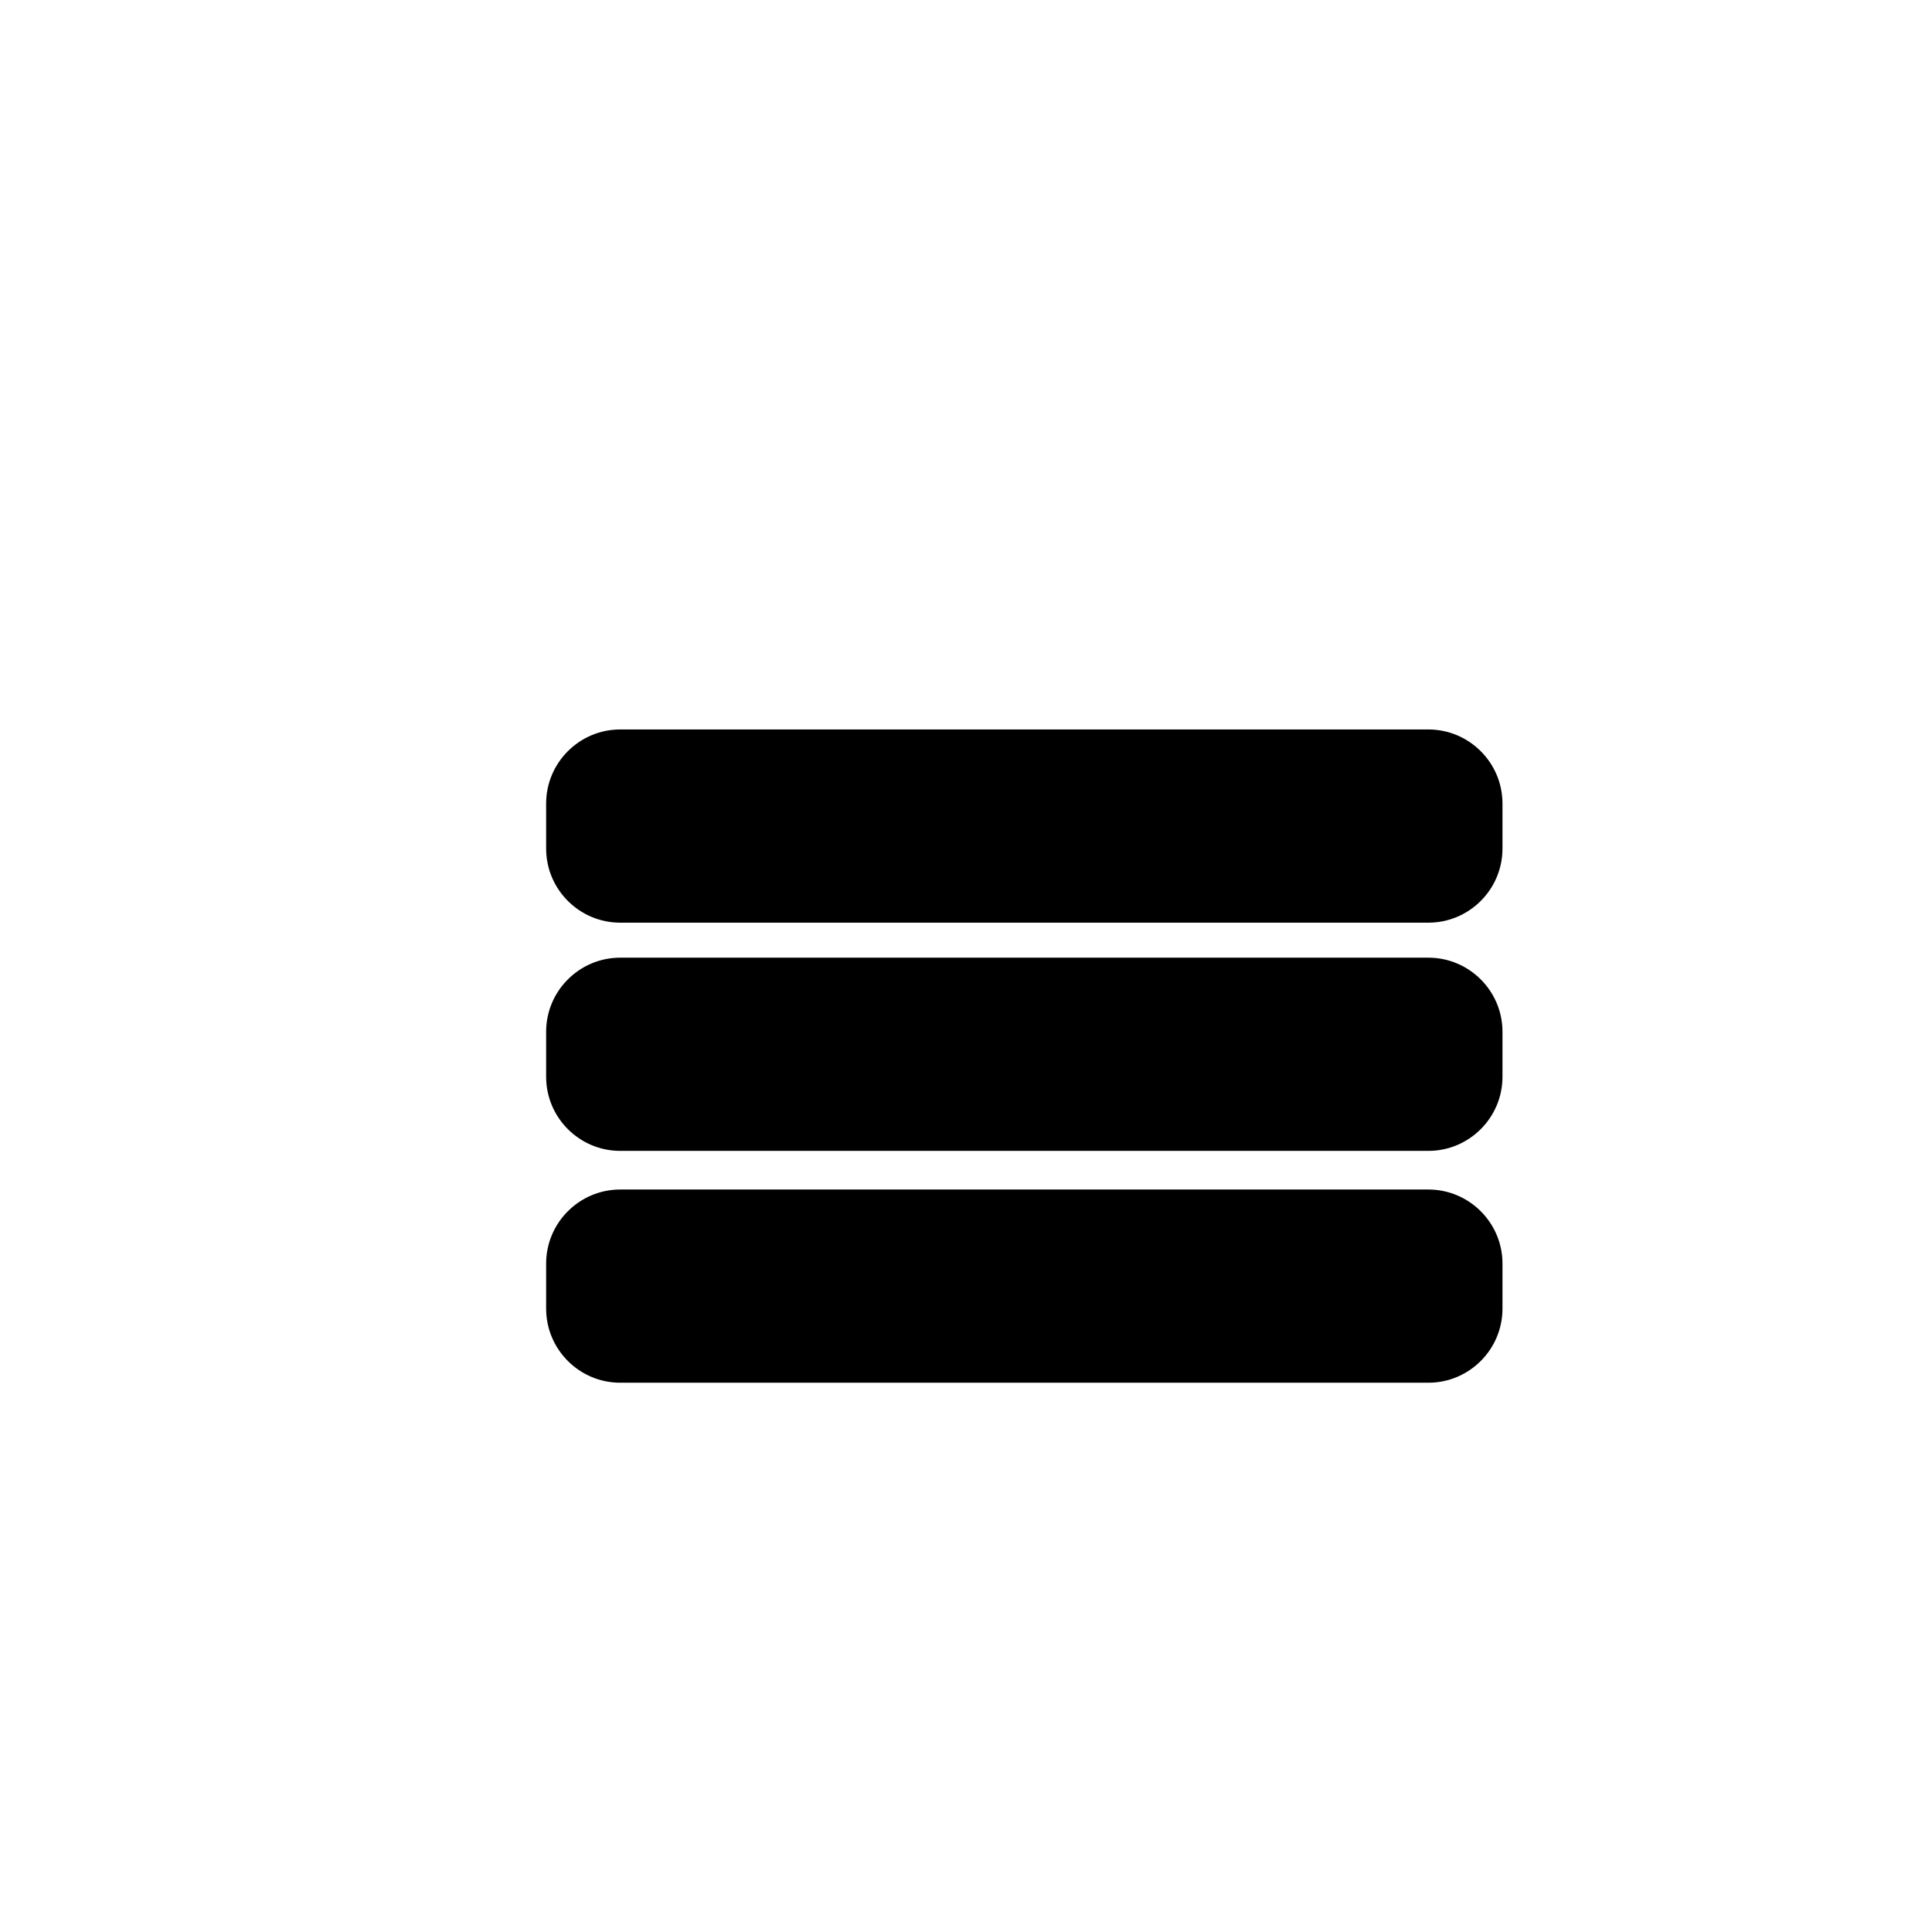 <?xml version="1.0" encoding="utf-8"?>
<!-- Generator: Adobe Illustrator 16.0.0, SVG Export Plug-In . SVG Version: 6.00 Build 0)  -->
<!DOCTYPE svg PUBLIC "-//W3C//DTD SVG 1.1//EN" "http://www.w3.org/Graphics/SVG/1.1/DTD/svg11.dtd">
<svg version="1.1" id="Layer_1" xmlns="http://www.w3.org/2000/svg" xmlns:xlink="http://www.w3.org/1999/xlink" x="0px" y="0px"
	 width="100px" height="100px" viewBox="0 0 100 100" enable-background="new 0 0 100 100" xml:space="preserve">
<g>
	<path d="M73.932,37.757h-41.83c-2.113,0-3.834,1.721-3.834,3.834v2.332c0,2.113,1.721,3.834,3.834,3.834h41.83
		c2.115,0,3.836-1.721,3.836-3.834v-2.332C77.768,39.478,76.047,37.757,73.932,37.757z"/>
	<path d="M73.932,49.569h-41.83c-2.113,0-3.834,1.721-3.834,3.834v2.332c0,2.113,1.721,3.834,3.834,3.834h41.83
		c2.115,0,3.836-1.721,3.836-3.834v-2.332C77.768,51.29,76.047,49.569,73.932,49.569z"/>
	<path d="M73.932,61.569h-41.83c-2.113,0-3.834,1.721-3.834,3.834v2.332c0,2.113,1.721,3.834,3.834,3.834h41.83
		c2.115,0,3.836-1.721,3.836-3.834v-2.332C77.768,63.29,76.047,61.569,73.932,61.569z"/>
</g>
</svg>
